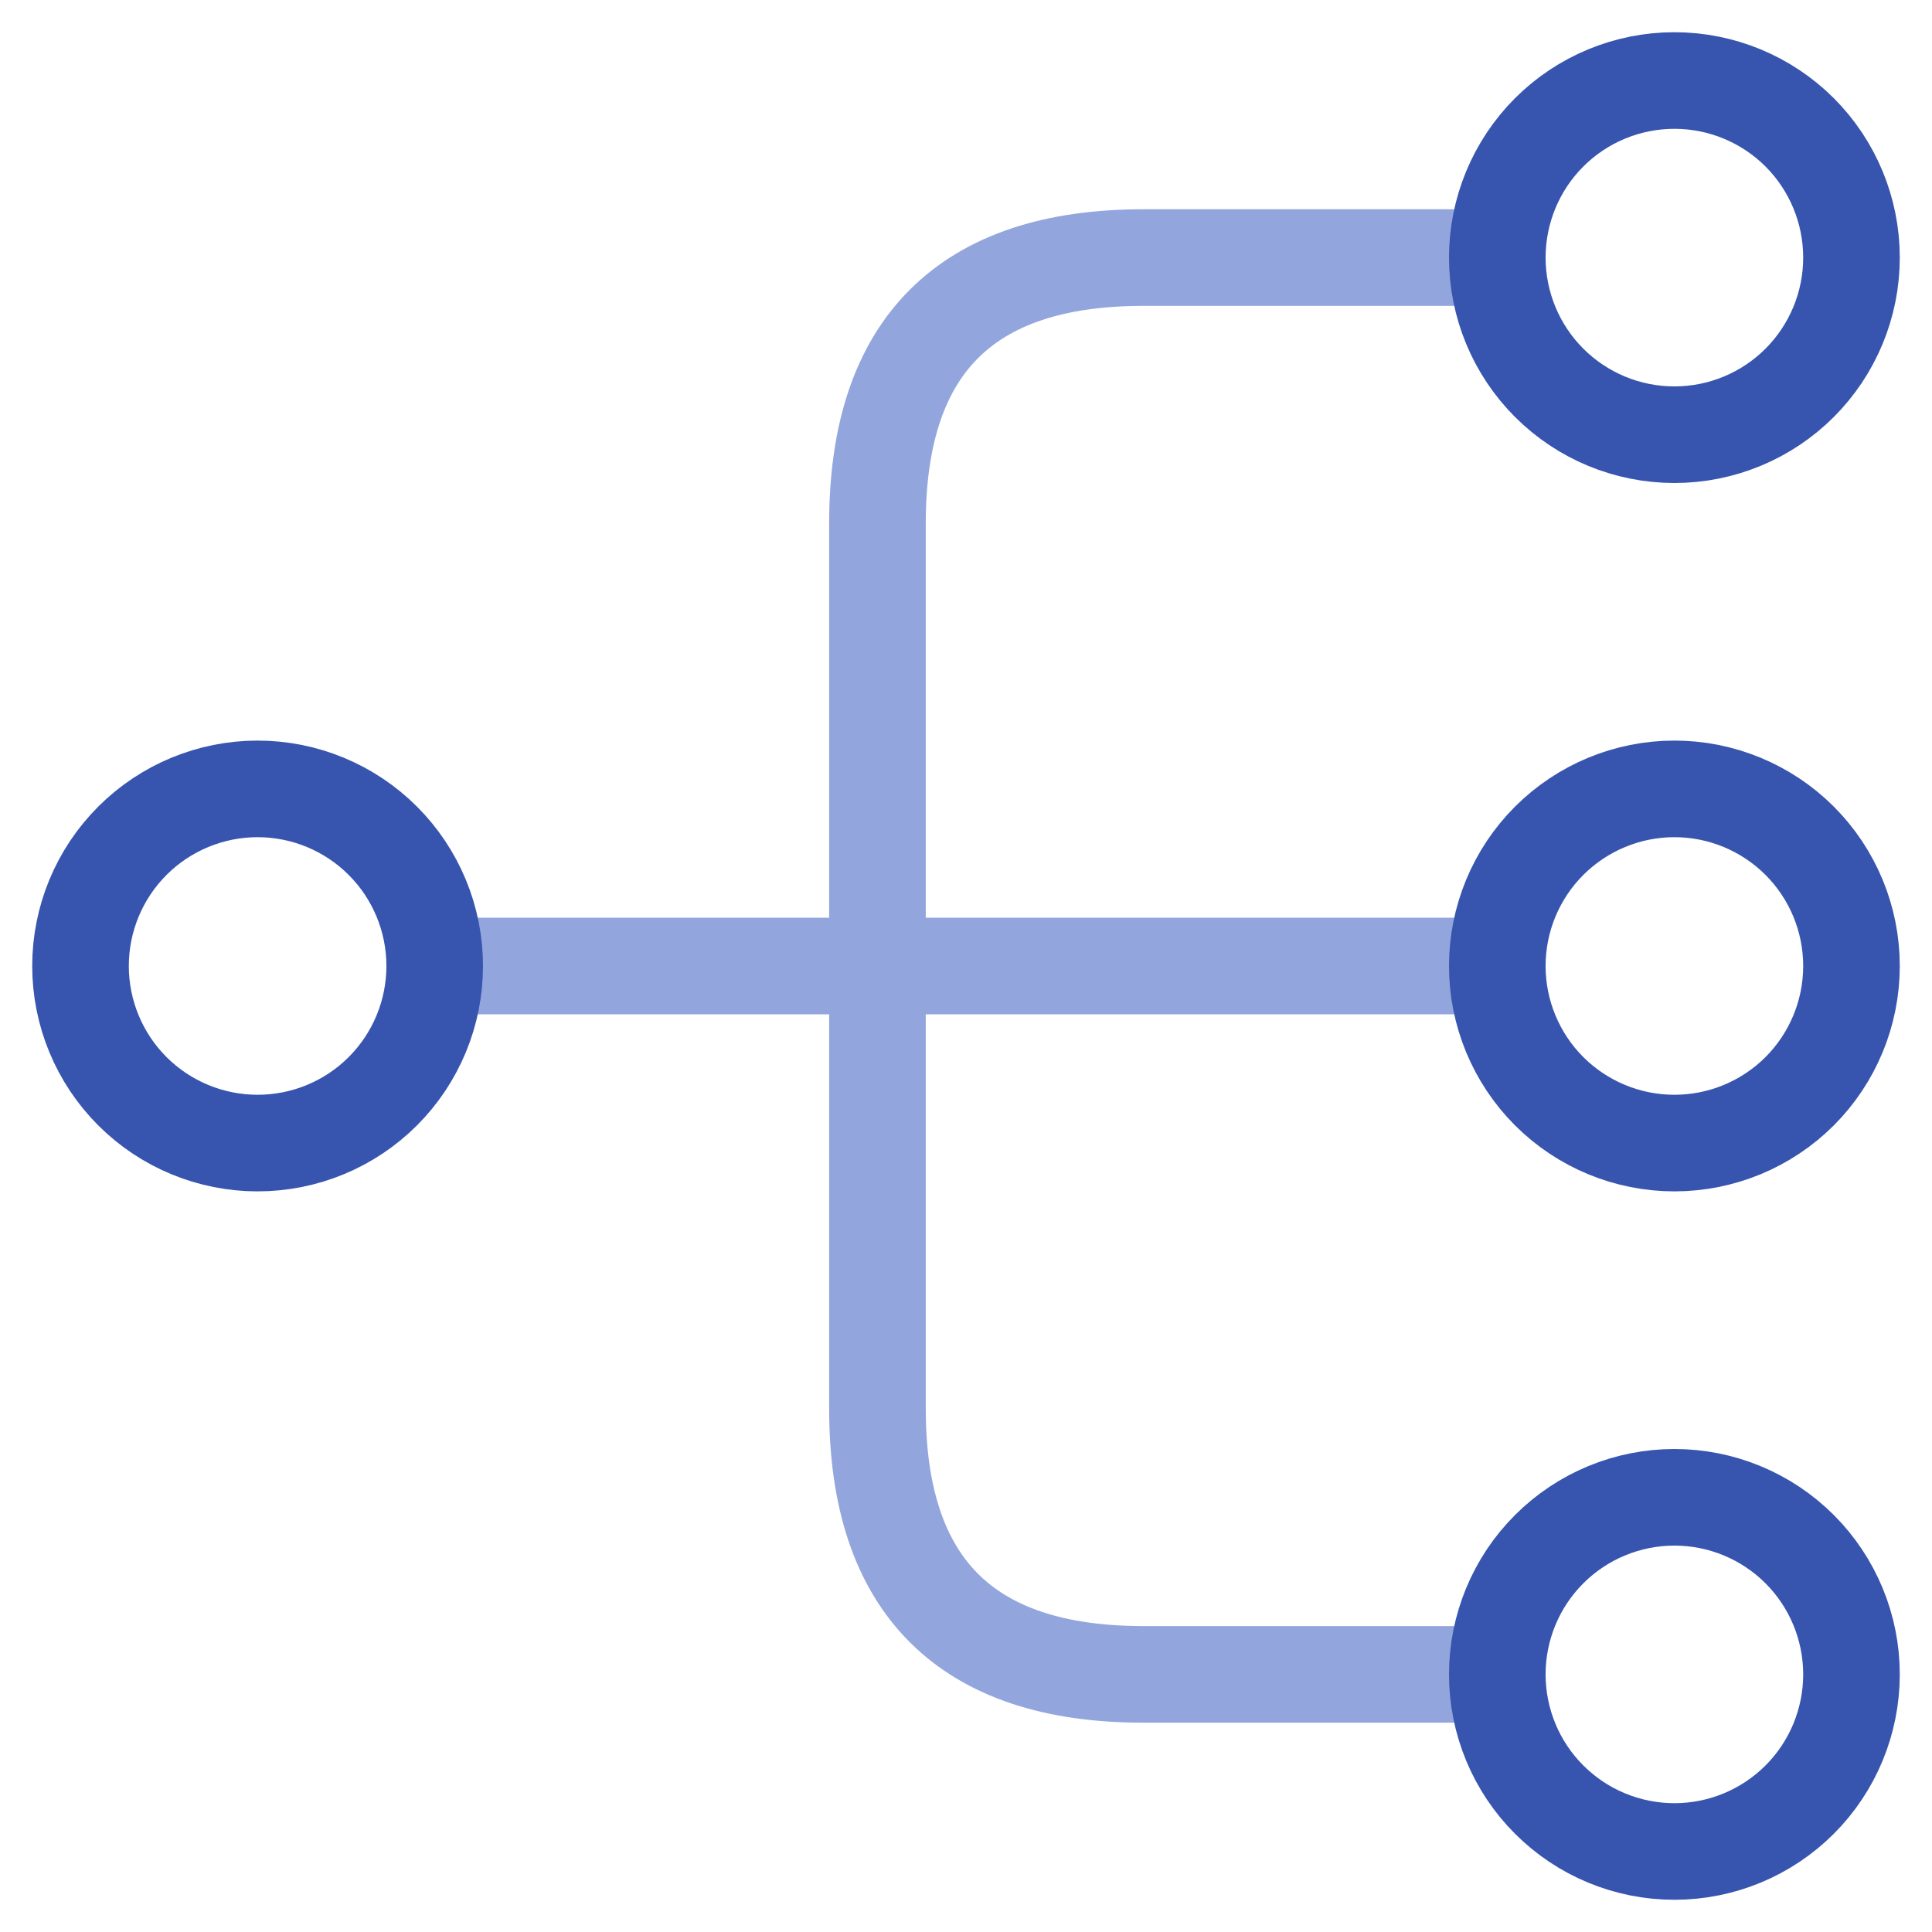 <svg xmlns="http://www.w3.org/2000/svg" width="40" height="40" viewBox="0 0 40 40" fill="none"><g id="Group 10741"><g id="Group"><path id="Vector" d="M9 20H31M31 5.333H23.667C20 5.333 18.167 7.166 18.167 10.833V29.166C18.167 32.833 20 34.666 23.667 34.666H31" stroke="#92A5DD" stroke-width="2" stroke-linecap="round" stroke-linejoin="round"></path></g><path id="Vector_2" d="M34.667 23.666C35.639 23.666 36.572 23.28 37.26 22.593C37.947 21.905 38.333 20.972 38.333 20C38.333 19.027 37.947 18.095 37.26 17.407C36.572 16.72 35.639 16.333 34.667 16.333C33.694 16.333 32.762 16.72 32.074 17.407C31.386 18.095 31 19.027 31 20C31 20.972 31.386 21.905 32.074 22.593C32.762 23.28 33.694 23.666 34.667 23.666V23.666ZM34.667 9C35.639 9 36.572 8.614 37.26 7.926C37.947 7.238 38.333 6.306 38.333 5.333C38.333 4.361 37.947 3.428 37.26 2.74C36.572 2.053 35.639 1.667 34.667 1.667C33.694 1.667 32.762 2.053 32.074 2.74C31.386 3.428 31 4.361 31 5.333C31 6.306 31.386 7.238 32.074 7.926C32.762 8.614 33.694 9 34.667 9V9ZM34.667 38.333C35.639 38.333 36.572 37.947 37.26 37.259C37.947 36.572 38.333 35.639 38.333 34.666C38.333 33.694 37.947 32.761 37.26 32.074C36.572 31.386 35.639 31 34.667 31C33.694 31 32.762 31.386 32.074 32.074C31.386 32.761 31 33.694 31 34.666C31 35.639 31.386 36.572 32.074 37.259C32.762 37.947 33.694 38.333 34.667 38.333V38.333ZM5.333 23.666C6.306 23.666 7.239 23.28 7.926 22.593C8.614 21.905 9 20.972 9 20C9 19.027 8.614 18.095 7.926 17.407C7.239 16.72 6.306 16.333 5.333 16.333C4.361 16.333 3.428 16.72 2.741 17.407C2.053 18.095 1.667 19.027 1.667 20C1.667 20.972 2.053 21.905 2.741 22.593C3.428 23.28 4.361 23.666 5.333 23.666V23.666Z" stroke="#3755AE" stroke-width="2" stroke-linecap="round" stroke-linejoin="round"></path></g></svg>